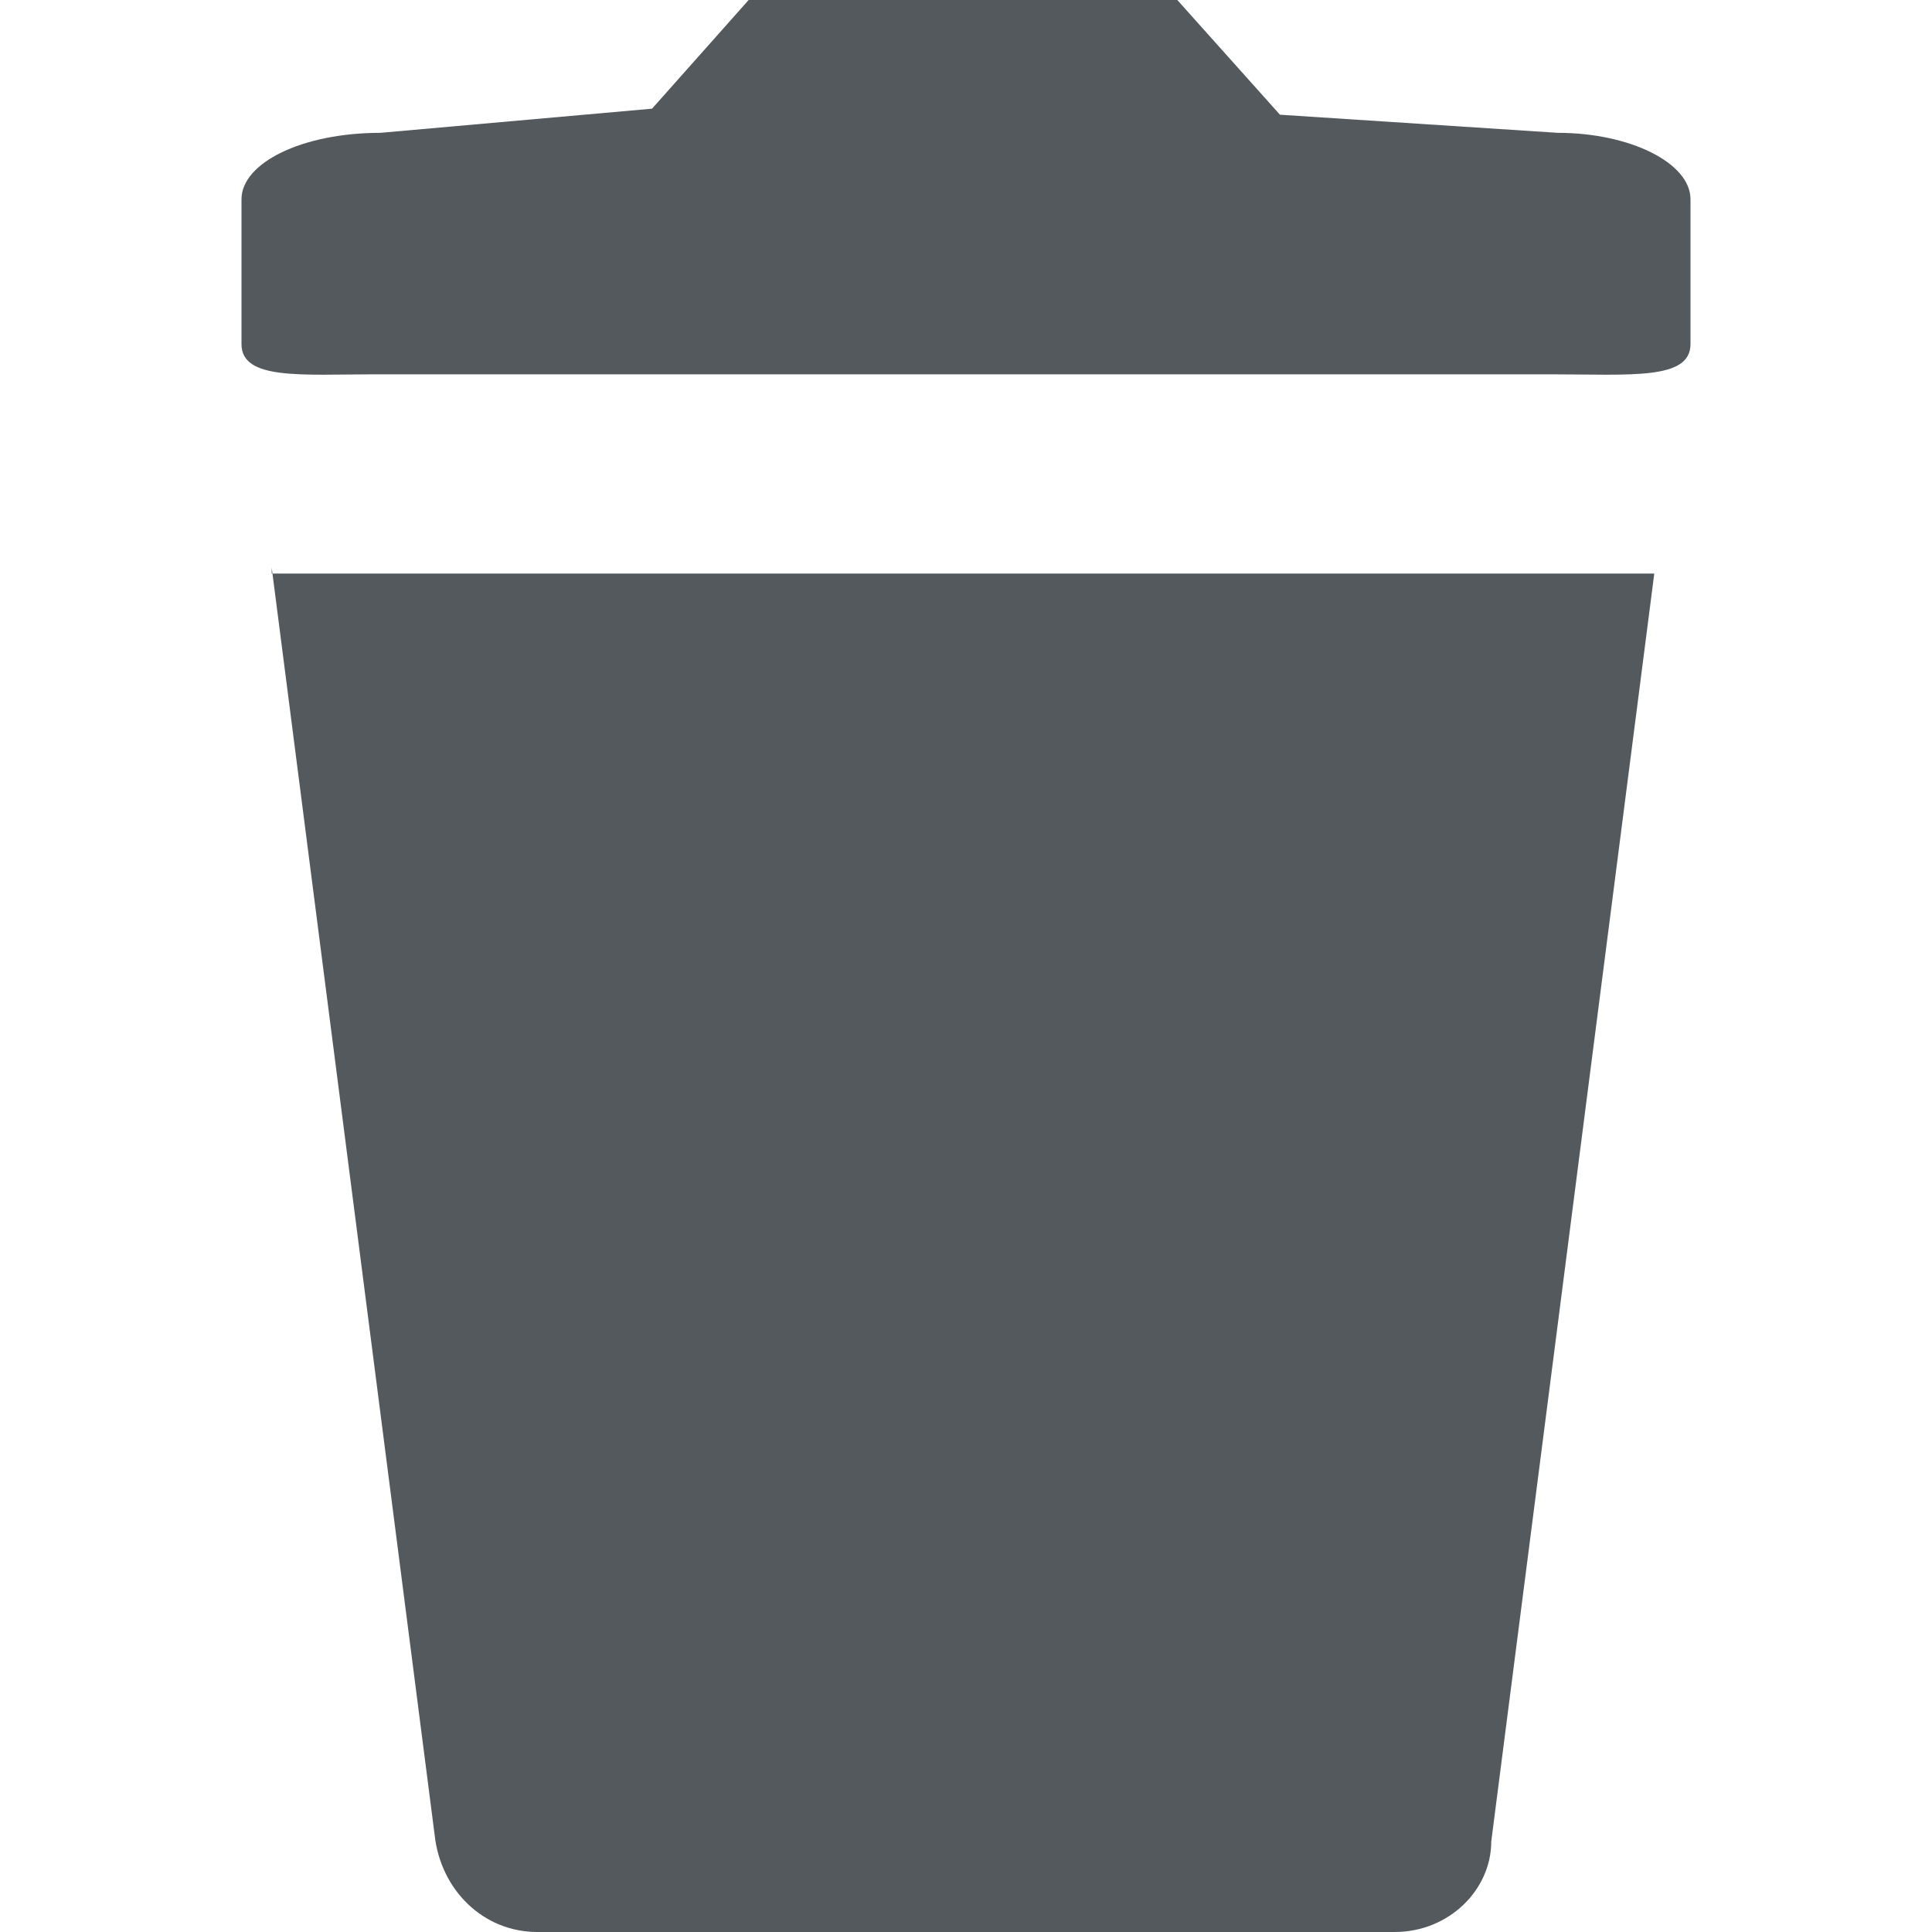 <?xml version="1.0" encoding="UTF-8"?>
<svg xmlns="http://www.w3.org/2000/svg" width="96" height="96" viewBox="0 0 96 96">
	<path fill="#54595d" d="m13.5 28.2 8.1 63c.3 2.7 2.4 4.8 5.1 4.8h42.6c2.7 0 4.8-2.1 4.8-4.5l8.1-63H13.5v-.3zM77.4 6.6C81 6.6 84 8.1 84 9.9v7.2c0 1.8-3 1.5-6.9 1.5H18.6c-3.6 0-6.6.3-6.6-1.5V9.9c0-1.8 3-3.3 6.9-3.3l13.5-1.2L37.2 0h21.3l5.1 5.7 13.8.9z"/>
</svg>
